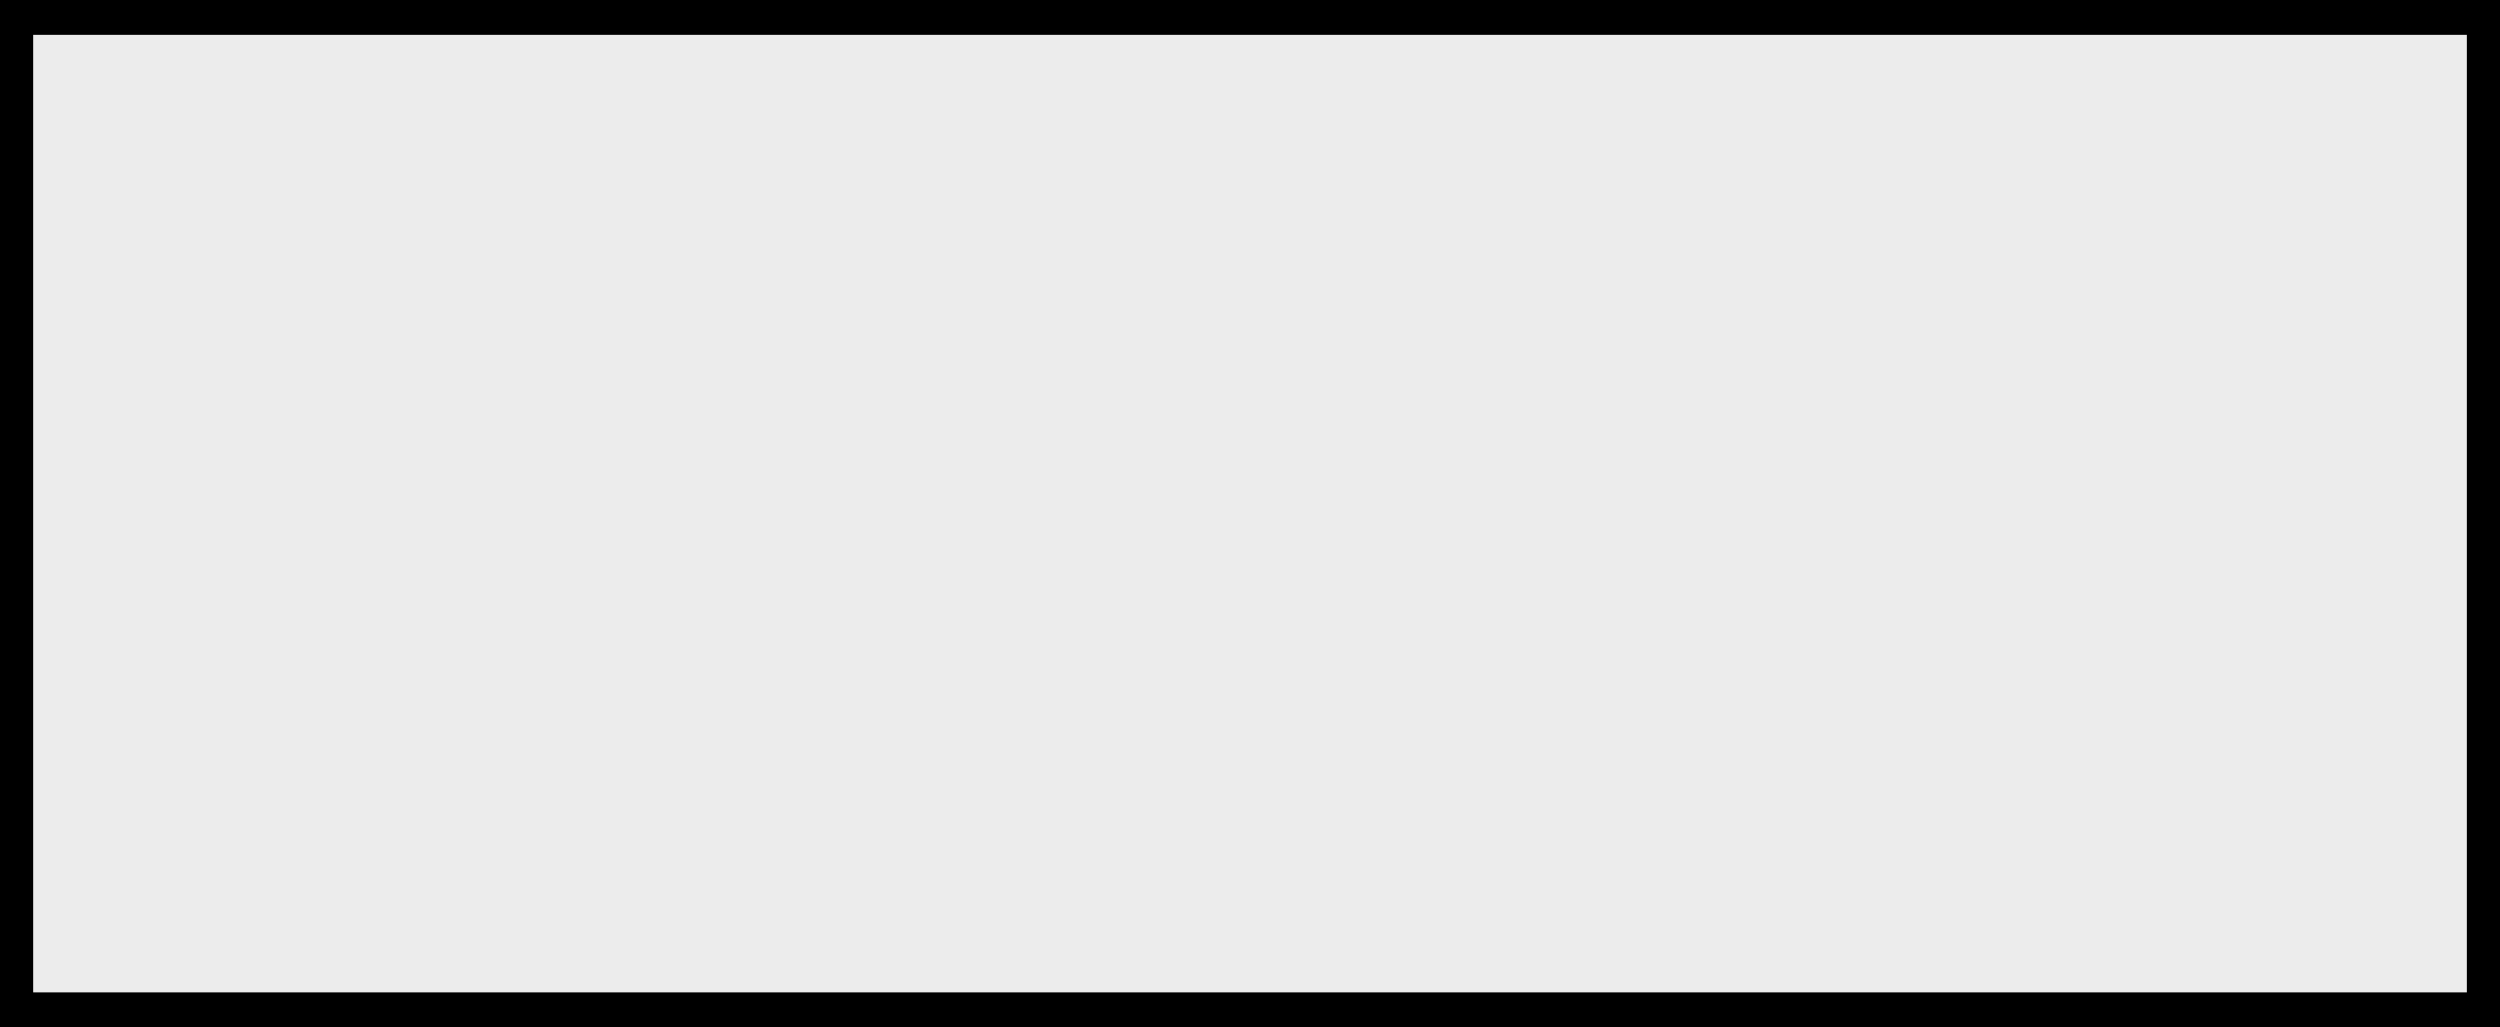 <?xml version="1.0" encoding="utf-8"?>
<!-- Generator: Adobe Illustrator 14.0.0, SVG Export Plug-In . SVG Version: 6.00 Build 43363)  -->
<!DOCTYPE svg PUBLIC "-//W3C//DTD SVG 1.1//EN" "http://www.w3.org/Graphics/SVG/1.1/DTD/svg11.dtd">
<svg version="1.1"
	 id="svg2" xmlns:dc="http://purl.org/dc/elements/1.1/" xmlns:cc="http://creativecommons.org/ns#" xmlns:rdf="http://www.w3.org/1999/02/22-rdf-syntax-ns#" xmlns:svg="http://www.w3.org/2000/svg" xmlns:sodipodi="http://sodipodi.sourceforge.net/DTD/sodipodi-0.dtd" xmlns:inkscape="http://www.inkscape.org/namespaces/inkscape" inkscape:version="0.48.3.1 r9886" sodipodi:docname="29.svg"
	 xmlns="http://www.w3.org/2000/svg" xmlns:xlink="http://www.w3.org/1999/xlink" x="0px" y="0px" width="100.375px"
	 height="41.242px" viewBox="0 0 100.375 41.242" enable-background="new 0 0 100.375 41.242" xml:space="preserve">
<sodipodi:namedview  id="namedview14" borderopacity="1" bordercolor="#666666" showgrid="false" pagecolor="#ffffff" inkscape:cy="14.73605" guidetolerance="10" gridtolerance="10" inkscape:cx="69.267459" inkscape:zoom="6.9180707" objecttolerance="10" inkscape:current-layer="svg2" inkscape:window-y="-4" inkscape:window-x="-4" inkscape:window-height="844" inkscape:window-width="1440" inkscape:pageshadow="2" inkscape:pageopacity="0" inkscape:window-maximized="1">
	</sodipodi:namedview>
<g id="shadow" inkscape:label="#g2998">
	<rect id="rect10" x="0" width="100.376" height="41.242"/>
</g>
<g id="shape" inkscape:label="#g2995">
	<rect id="rect12" x="1.332" y="1.399" fill="#ECECEC" width="97.712" height="38.445"/>
</g>
</svg>
